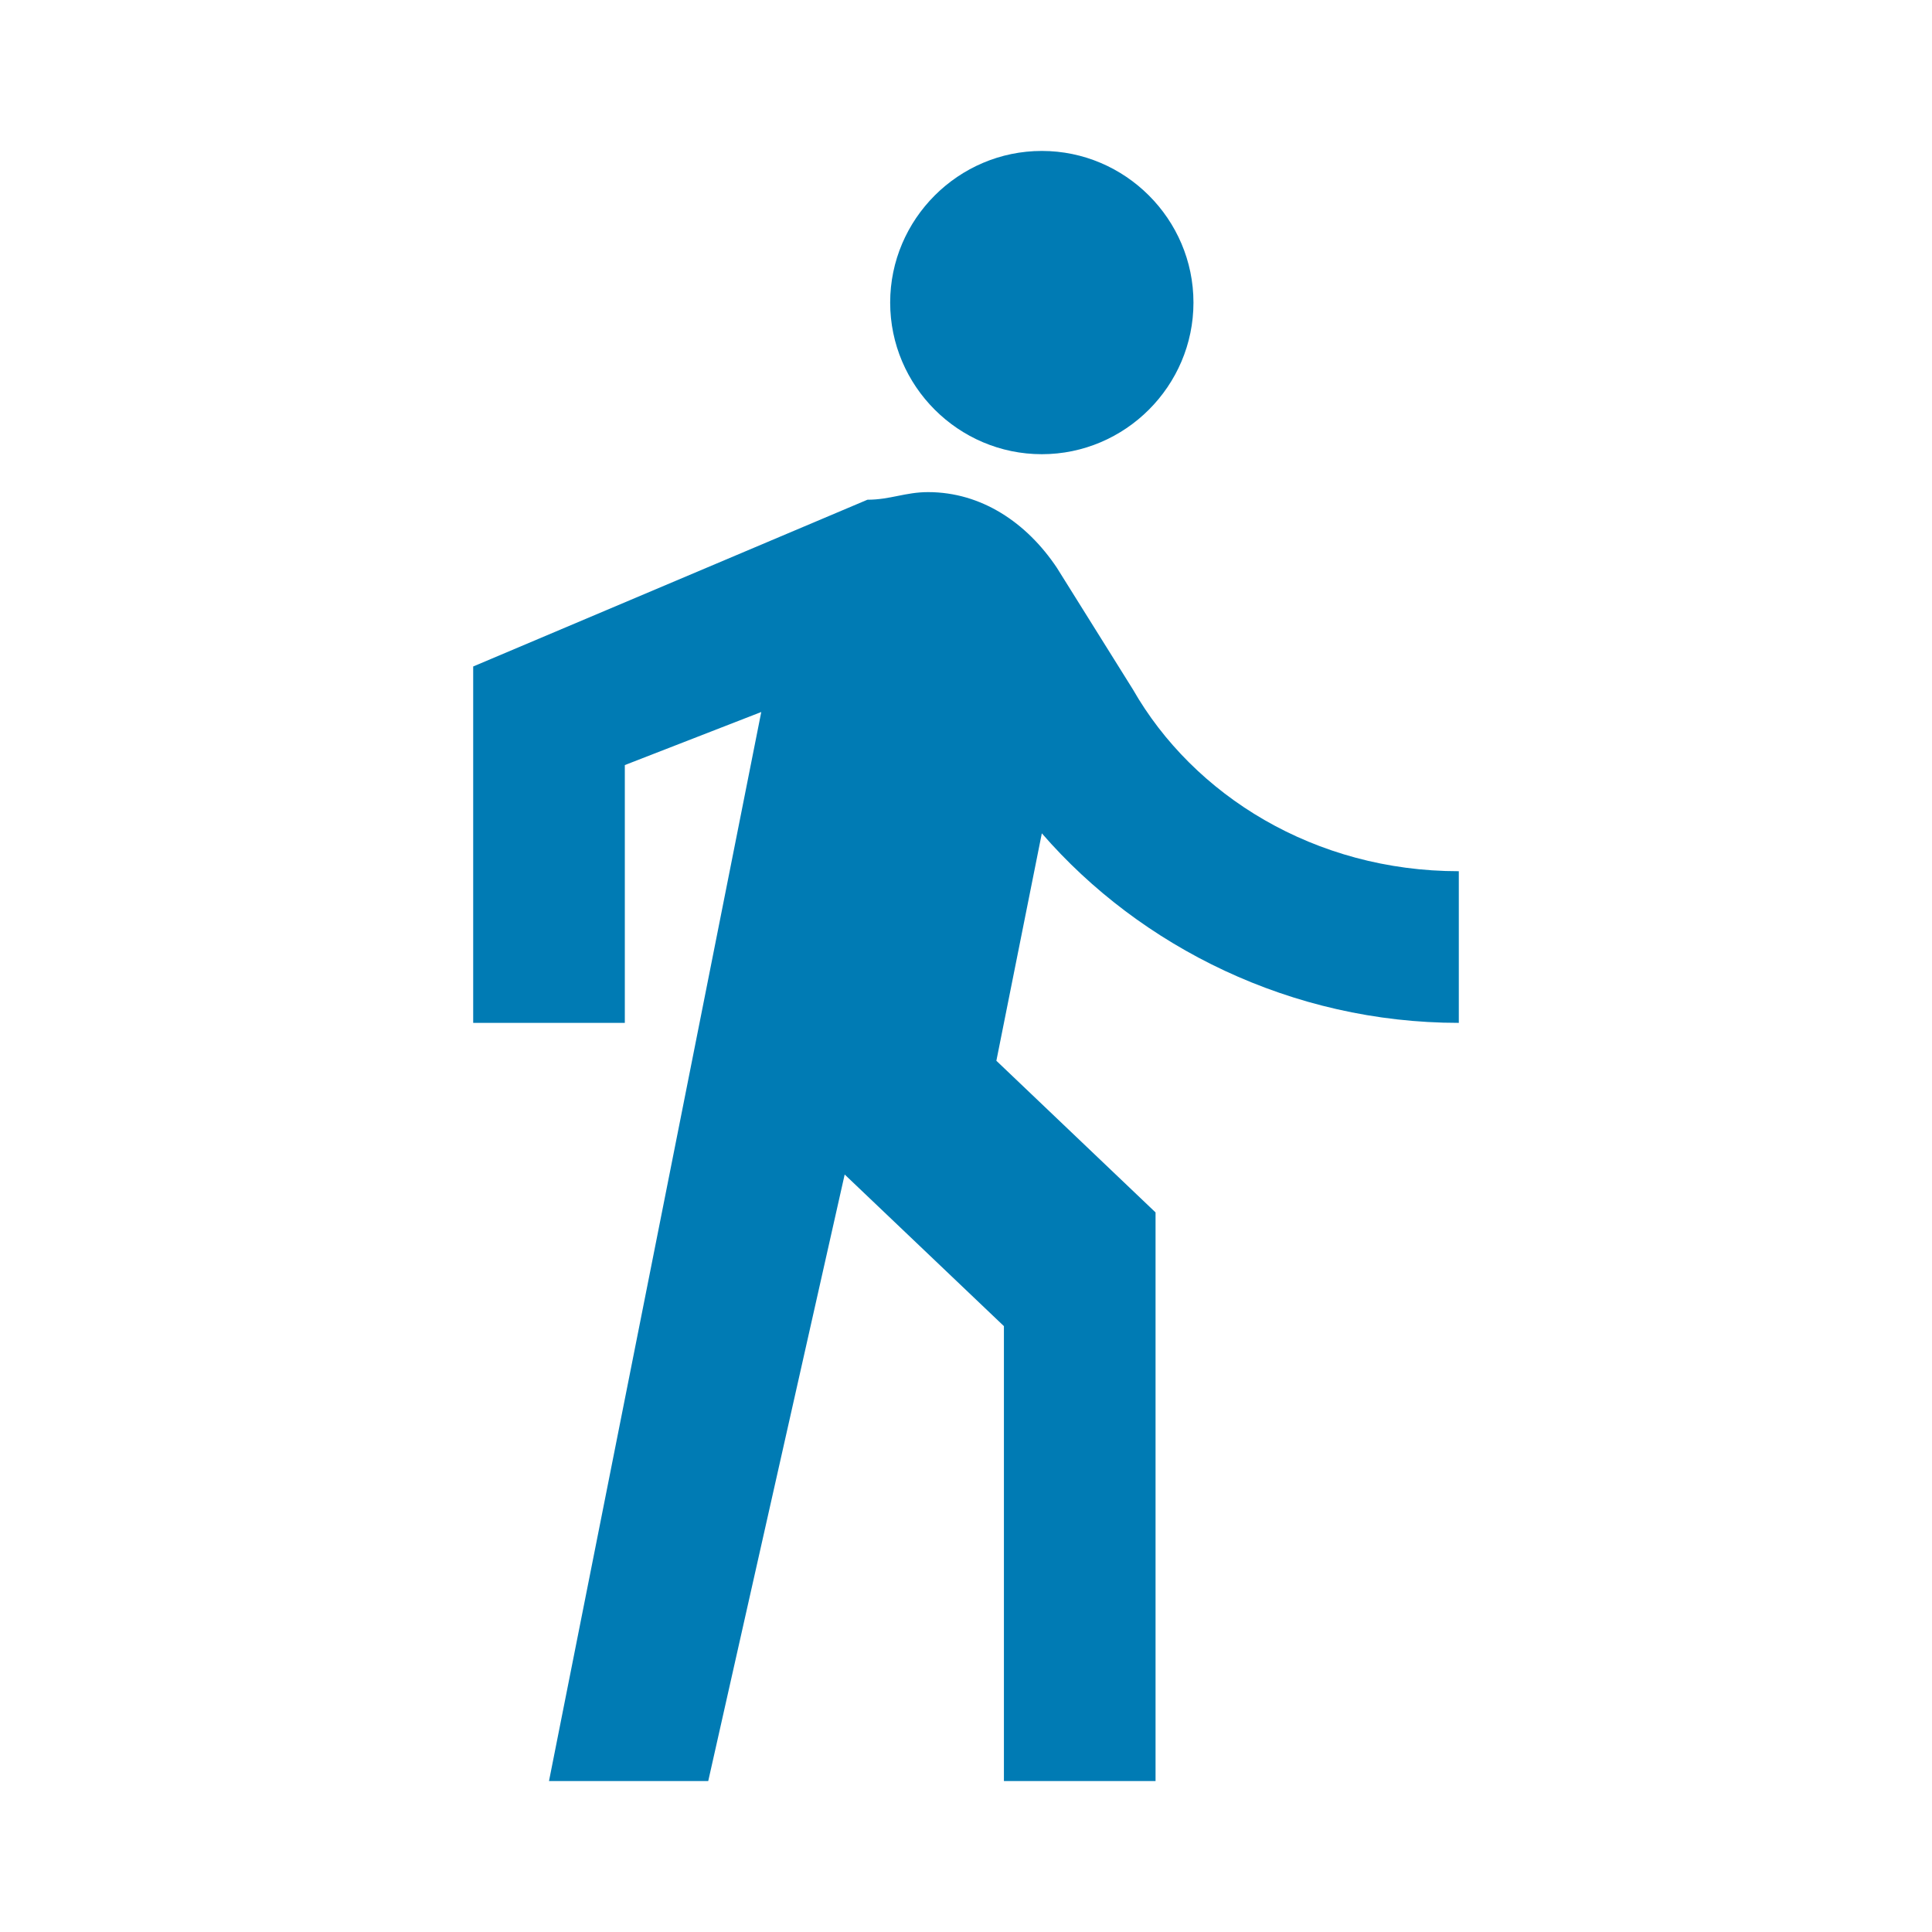 <?xml version="1.0" encoding="utf-8"?>
<!DOCTYPE svg PUBLIC "-//W3C//DTD SVG 1.1//EN" "http://www.w3.org/Graphics/SVG/1.1/DTD/svg11.dtd">
<svg xmlns="http://www.w3.org/2000/svg" xmlns:xlink="http://www.w3.org/1999/xlink" version="1.1" baseProfile="full" width="64" height="64" viewBox="0 0 64.00 64.00" enable-background="new 0 0 64.00 64.00" xml:space="preserve">
	<path fill="#007bb4" d="M 34.512,15.046C 37.273,15.046 39.535,12.786 39.535,10.023C 39.535,7.26 37.273,5 34.512,5C 31.749,5 29.488,7.26 29.488,10.023C 29.488,12.786 31.749,15.046 34.512,15.046 Z M 25.218,23.586L 18.186,59L 23.461,59L 27.981,38.907L 33.256,43.93L 33.256,59L 38.279,59L 38.279,40.163L 33.006,35.139L 34.512,27.605C 37.776,31.372 42.799,33.884 48.325,33.884L 48.325,28.86C 43.552,28.86 39.535,26.349 37.526,22.833L 35.014,18.814C 34.009,17.307 32.503,16.302 30.744,16.302C 29.991,16.302 29.488,16.554 28.735,16.554L 15.675,22.078L 15.675,33.884L 20.698,33.884L 20.698,25.344L 25.218,23.586"/>
</svg>
